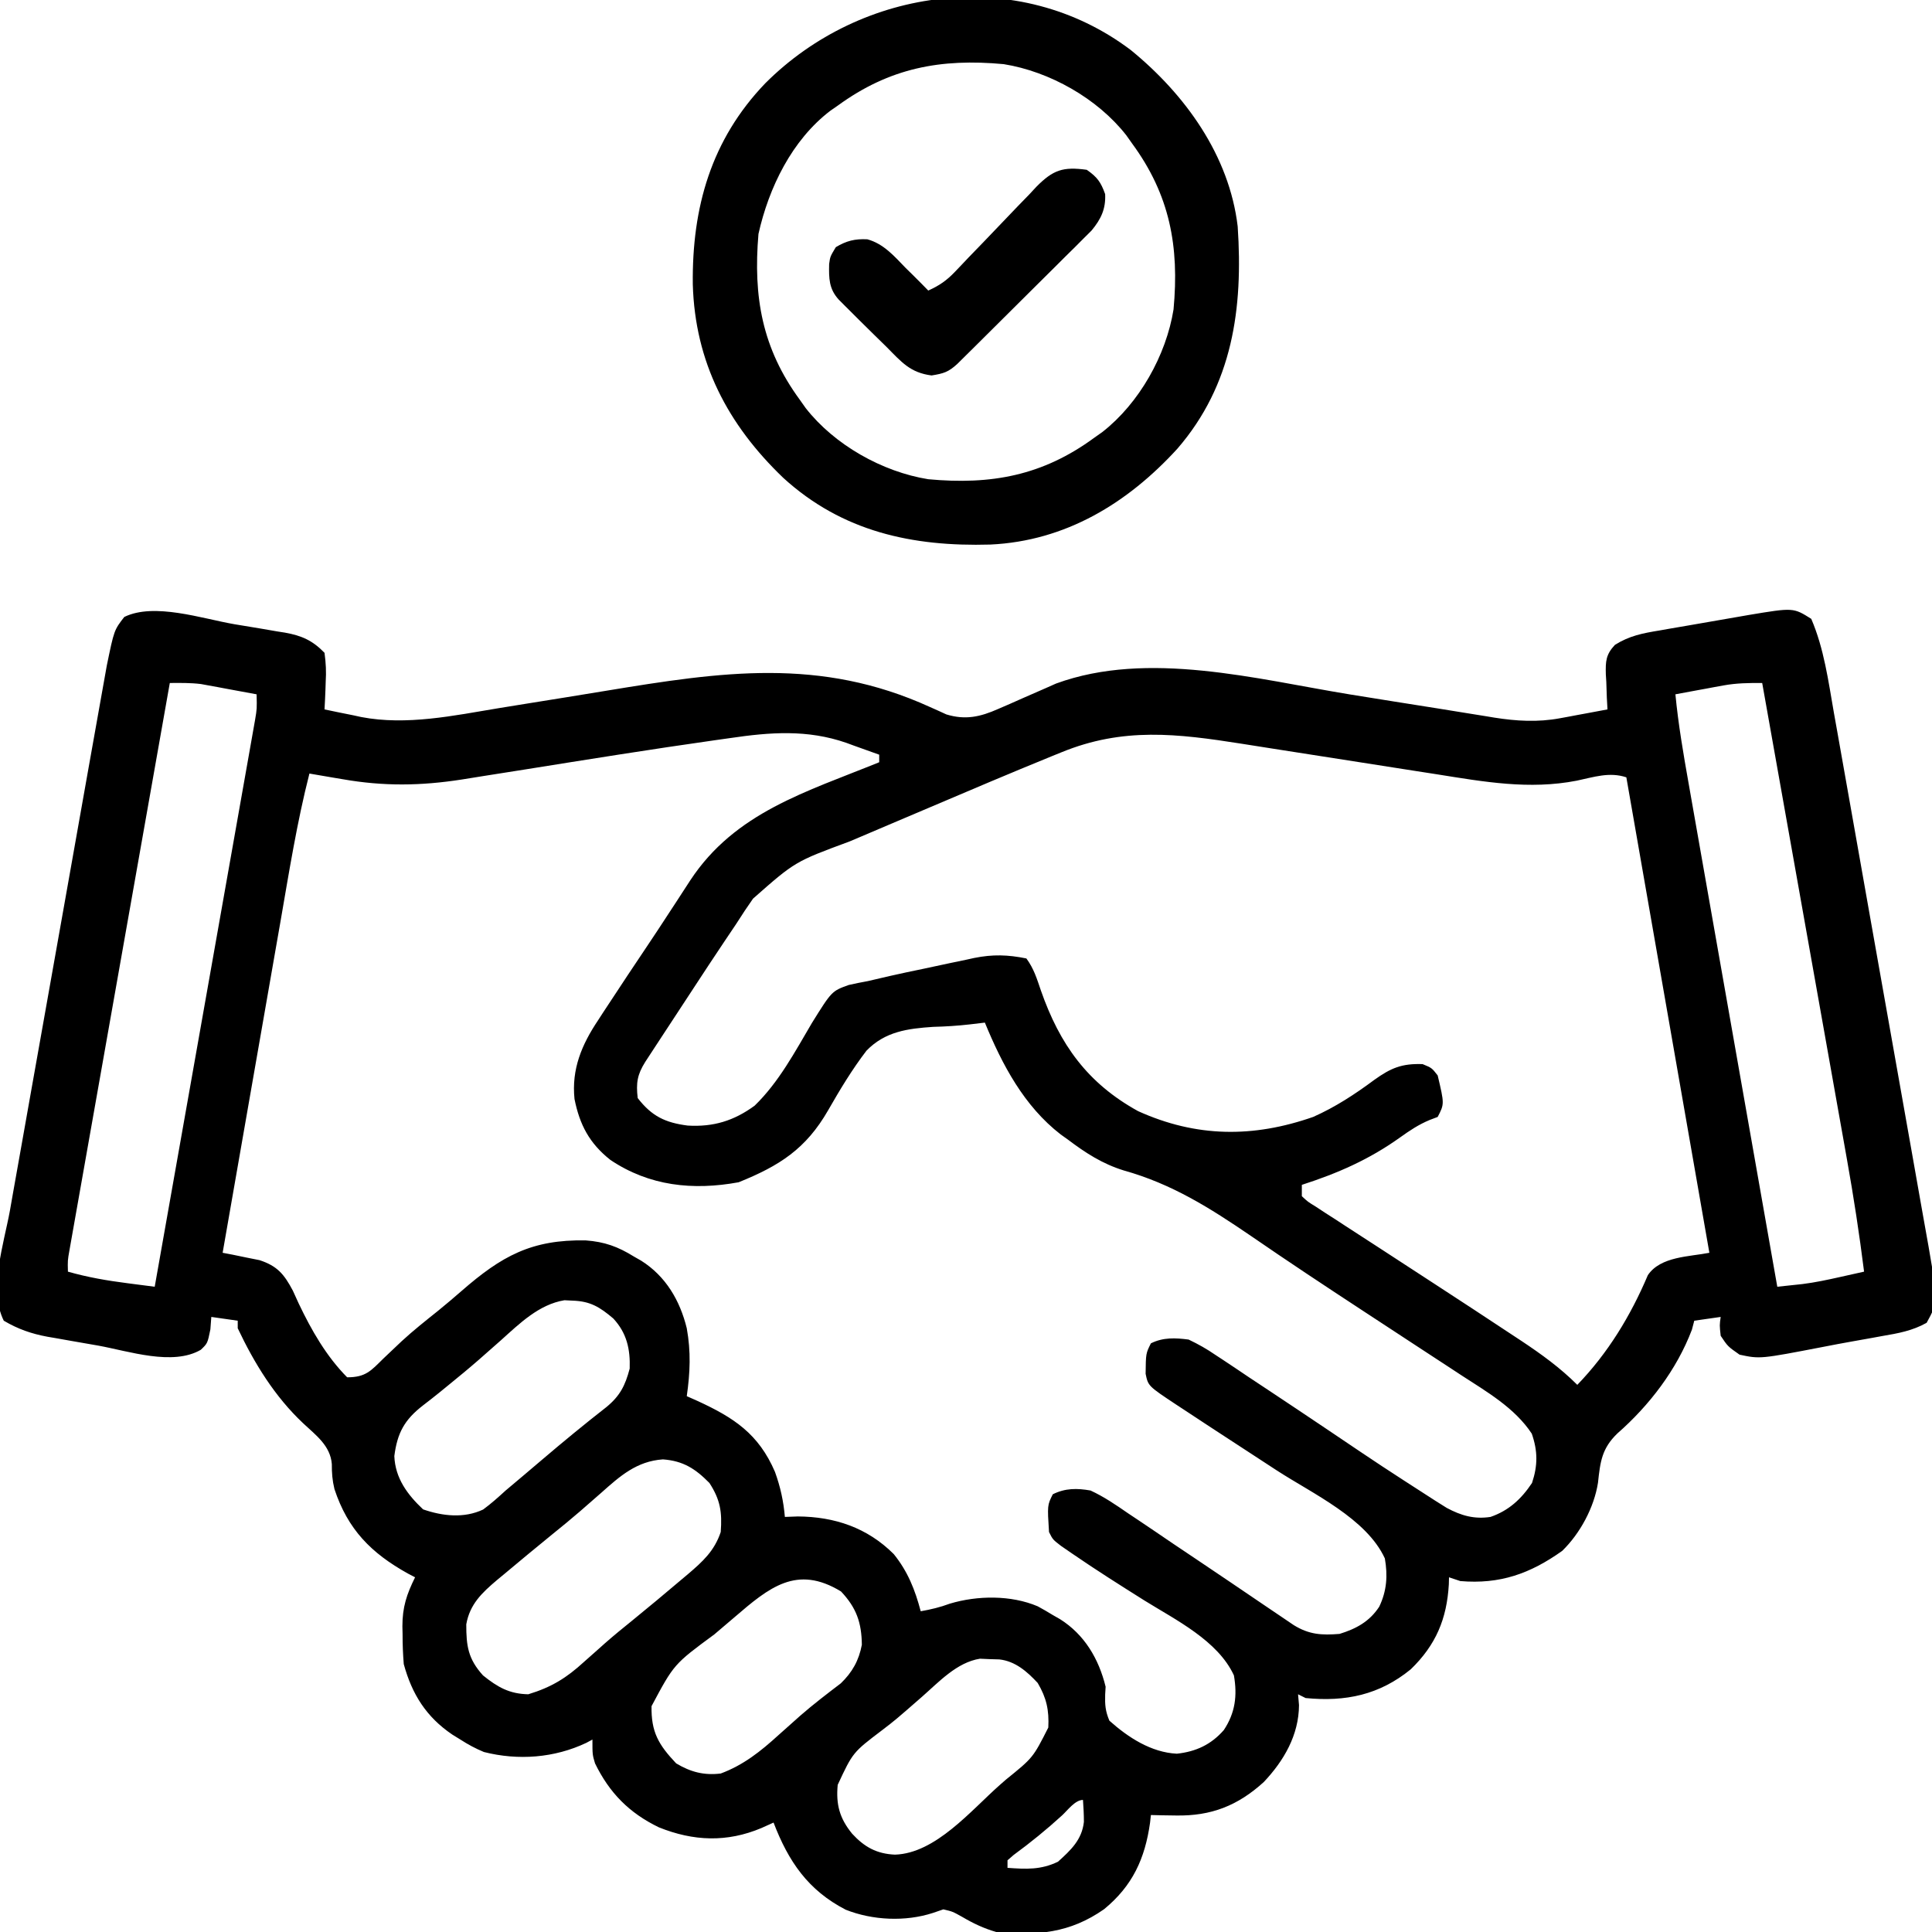 <?xml version="1.0" encoding="UTF-8"?>
<svg version="1.1" xmlns="http://www.w3.org/2000/svg" width="512" height="512">
<path d="M0 0 C2.308 0.396 4.619 0.77 6.93 1.145 C8.413 1.4 9.897 1.656 11.379 1.913 C12.063 2.02 12.746 2.128 13.45 2.238 C17.908 3.044 20.754 4.315 23.918 7.581 C24.292 10.393 24.401 12.557 24.231 15.331 C24.208 16.028 24.186 16.726 24.163 17.444 C24.104 19.157 24.014 20.869 23.918 22.581 C26.457 23.125 28.997 23.641 31.543 24.143 C32.237 24.295 32.93 24.446 33.645 24.602 C45.645 26.906 58.177 24.225 70.08 22.253 C72.544 21.846 75.01 21.449 77.476 21.055 C84.479 19.936 91.48 18.809 98.476 17.653 C129.111 12.601 155.247 8.681 184.35 21.938 C185.115 22.279 185.88 22.62 186.668 22.971 C187.344 23.281 188.019 23.591 188.715 23.91 C193.771 25.45 197.714 24.557 202.438 22.464 C203.461 22.021 204.484 21.579 205.538 21.124 C206.591 20.656 207.645 20.188 208.731 19.706 C210.818 18.784 212.907 17.87 215 16.964 C215.921 16.555 216.841 16.147 217.789 15.726 C242.133 6.819 270.958 14.582 295.63 18.607 C303.347 19.862 311.07 21.081 318.792 22.302 C321.465 22.728 324.136 23.163 326.807 23.599 C328.444 23.862 330.081 24.125 331.718 24.387 C332.448 24.509 333.179 24.631 333.931 24.756 C339.792 25.687 345.468 26.013 351.321 24.925 C352.437 24.722 352.437 24.722 353.577 24.514 C354.329 24.371 355.081 24.228 355.856 24.081 C356.635 23.938 357.414 23.795 358.217 23.647 C360.119 23.297 362.019 22.94 363.918 22.581 C363.86 21.544 363.802 20.508 363.743 19.44 C363.696 18.07 363.65 16.701 363.606 15.331 C363.564 14.649 363.522 13.967 363.479 13.264 C363.395 9.806 363.493 8.035 365.898 5.471 C369.779 3.042 373.254 2.392 377.727 1.659 C378.994 1.434 378.994 1.434 380.286 1.205 C382.065 0.893 383.846 0.587 385.629 0.288 C388.346 -0.168 391.059 -0.645 393.772 -1.126 C395.507 -1.428 397.242 -1.729 398.977 -2.029 C399.783 -2.169 400.59 -2.31 401.421 -2.455 C413.164 -4.41 413.164 -4.41 417.918 -1.419 C421.319 6.484 422.443 15.053 423.921 23.483 C424.207 25.082 424.493 26.681 424.78 28.28 C425.552 32.602 426.317 36.924 427.079 41.247 C427.717 44.866 428.36 48.484 429.003 52.102 C430.52 60.641 432.03 69.182 433.535 77.724 C435.084 86.515 436.646 95.304 438.213 104.092 C439.562 111.657 440.903 119.223 442.239 126.79 C443.035 131.301 443.834 135.812 444.639 140.321 C445.397 144.563 446.146 148.806 446.888 153.051 C447.16 154.602 447.436 156.152 447.715 157.701 C451.637 179.497 451.637 179.497 448.493 185.139 C444.718 187.253 440.968 187.922 436.731 188.643 C435.846 188.805 434.961 188.968 434.05 189.135 C432.227 189.467 430.403 189.792 428.578 190.111 C426.104 190.548 423.638 191.016 421.172 191.499 C404.361 194.741 404.361 194.741 398.918 193.581 C395.793 191.393 395.793 191.393 393.918 188.581 C393.606 185.768 393.606 185.768 393.918 183.581 C391.608 183.911 389.298 184.241 386.918 184.581 C386.609 185.756 386.609 185.756 386.293 186.956 C382.271 197.561 375.024 207.02 366.543 214.456 C362.404 218.443 361.998 221.975 361.399 227.546 C360.361 234.103 356.668 240.959 351.918 245.581 C343.418 251.626 335.422 254.472 324.918 253.581 C323.928 253.251 322.938 252.921 321.918 252.581 C321.904 253.187 321.89 253.793 321.875 254.417 C321.353 263.591 318.444 270.52 311.793 276.956 C303.465 283.756 294.512 285.618 283.918 284.581 C283.258 284.251 282.598 283.921 281.918 283.581 C282.001 284.53 282.083 285.478 282.168 286.456 C282.12 294.398 278.17 301.182 272.844 306.827 C265.963 313.094 258.89 315.882 249.543 315.706 C248.298 315.688 247.053 315.67 245.77 315.651 C244.358 315.616 244.358 315.616 242.918 315.581 C242.844 316.259 242.769 316.937 242.692 317.635 C241.347 327.156 238.056 334.33 230.543 340.518 C221.446 346.894 212.824 347.607 201.918 346.581 C198.639 345.627 195.852 344.31 192.918 342.581 C190.361 341.155 190.361 341.155 187.918 340.581 C186.557 341.047 186.557 341.047 185.168 341.522 C177.872 343.899 169.186 343.507 162.04 340.675 C152.071 335.534 146.857 327.875 142.918 317.581 C141.867 318.055 140.815 318.53 139.731 319.018 C130.576 322.885 121.703 322.536 112.528 318.843 C104.645 315.031 99.43 309.723 95.606 301.893 C94.918 299.581 94.918 299.581 94.918 295.581 C94.114 296.014 94.114 296.014 93.293 296.456 C84.842 300.459 75.255 301.185 66.172 298.885 C63.917 297.955 61.969 296.901 59.918 295.581 C59.212 295.145 58.506 294.709 57.778 294.26 C50.881 289.586 47.103 283.579 44.918 275.581 C44.707 272.887 44.593 270.332 44.606 267.643 C44.59 266.966 44.574 266.289 44.557 265.591 C44.552 260.475 45.699 257.072 47.918 252.581 C46.975 252.088 46.975 252.088 46.012 251.585 C36.26 246.165 30.081 239.895 26.551 229.202 C25.984 226.853 25.846 224.974 25.856 222.581 C25.466 217.685 21.652 214.95 18.283 211.788 C10.733 204.693 5.343 195.917 0.918 186.581 C0.918 185.921 0.918 185.261 0.918 184.581 C-1.392 184.251 -3.702 183.921 -6.082 183.581 C-6.164 184.674 -6.247 185.767 -6.332 186.893 C-7.082 190.581 -7.082 190.581 -8.868 192.289 C-16.307 196.631 -27.968 192.641 -36.033 191.182 C-38.339 190.767 -40.647 190.371 -42.957 189.977 C-44.441 189.715 -45.926 189.451 -47.41 189.186 C-48.091 189.071 -48.772 188.955 -49.474 188.835 C-53.767 188.041 -57.319 186.802 -61.082 184.581 C-65.163 176.418 -61.005 163.977 -59.451 155.388 C-59.168 153.783 -58.885 152.177 -58.604 150.57 C-57.842 146.239 -57.068 141.909 -56.291 137.58 C-55.479 133.036 -54.676 128.49 -53.872 123.944 C-52.521 116.318 -51.164 108.692 -49.801 101.067 C-48.228 92.262 -46.664 83.456 -45.105 74.648 C-43.441 65.25 -41.772 55.853 -40.101 46.457 C-39.621 43.757 -39.142 41.057 -38.664 38.357 C-37.91 34.111 -37.153 29.866 -36.393 25.621 C-36.116 24.067 -35.839 22.512 -35.564 20.957 C-35.187 18.829 -34.806 16.702 -34.423 14.575 C-34.211 13.386 -33.999 12.197 -33.781 10.973 C-31.841 1.561 -31.841 1.561 -29.144 -1.919 C-21.226 -5.798 -8.533 -1.478 0 0 Z M-17.082 15.581 C-20.605 35.477 -24.126 55.374 -27.643 75.272 C-29.276 84.51 -30.91 93.748 -32.546 102.986 C-33.972 111.036 -35.396 119.086 -36.818 127.137 C-37.571 131.401 -38.325 135.665 -39.081 139.929 C-39.793 143.939 -40.502 147.951 -41.209 151.962 C-41.469 153.436 -41.73 154.911 -41.992 156.385 C-42.349 158.393 -42.703 160.402 -43.057 162.412 C-43.256 163.537 -43.455 164.663 -43.66 165.822 C-44.157 168.61 -44.157 168.61 -44.082 171.581 C-38.853 173.075 -33.664 173.964 -28.273 174.651 C-27.58 174.741 -26.887 174.832 -26.172 174.925 C-24.476 175.146 -22.779 175.363 -21.082 175.581 C-17.557 155.702 -14.036 135.822 -10.52 115.942 C-8.888 106.711 -7.254 97.481 -5.617 88.251 C-4.191 80.208 -2.767 72.164 -1.345 64.119 C-0.593 59.859 0.161 55.598 0.918 51.339 C1.63 47.331 2.339 43.322 3.046 39.313 C3.306 37.84 3.567 36.368 3.829 34.896 C4.187 32.888 4.54 30.879 4.893 28.87 C5.093 27.746 5.292 26.621 5.497 25.462 C6.015 22.407 6.015 22.407 5.918 18.581 C3.211 18.074 0.503 17.575 -2.207 17.081 C-2.967 16.938 -3.728 16.795 -4.511 16.647 C-5.259 16.512 -6.007 16.377 -6.777 16.237 C-7.458 16.111 -8.138 15.986 -8.84 15.856 C-11.598 15.517 -14.305 15.564 -17.082 15.581 Z M394.614 16.237 C393.492 16.44 393.492 16.44 392.348 16.647 C391.207 16.862 391.207 16.862 390.043 17.081 C388.868 17.295 388.868 17.295 387.668 17.514 C385.751 17.865 383.835 18.222 381.918 18.581 C382.68 26.525 384.026 34.334 385.419 42.188 C385.675 43.648 385.932 45.107 386.188 46.567 C386.879 50.505 387.574 54.442 388.27 58.379 C388.998 62.502 389.723 66.627 390.448 70.751 C391.82 78.549 393.195 86.348 394.57 94.146 C396.137 103.028 397.701 111.911 399.264 120.794 C402.479 139.057 405.697 157.319 408.918 175.581 C410.337 175.432 411.754 175.28 413.172 175.128 C414.356 175.002 414.356 175.002 415.565 174.873 C418.93 174.455 422.171 173.757 425.481 173.018 C427.627 172.539 429.773 172.06 431.918 171.581 C430.666 161.645 429.163 151.794 427.396 141.935 C427.15 140.543 426.903 139.152 426.657 137.76 C425.996 134.036 425.332 130.312 424.667 126.588 C423.97 122.677 423.276 118.765 422.581 114.853 C421.27 107.469 419.956 100.085 418.64 92.702 C417.14 84.286 415.644 75.87 414.149 67.453 C411.076 50.162 407.999 32.871 404.918 15.581 C401.393 15.56 398.083 15.597 394.614 16.237 Z M131.336 30.19 C130.041 30.372 128.746 30.555 127.411 30.743 C110.535 33.133 93.701 35.835 76.871 38.528 C73.311 39.098 69.749 39.659 66.186 40.215 C64.225 40.523 62.265 40.841 60.305 41.159 C49.438 42.85 39.552 42.983 28.731 41.081 C27.446 40.866 27.446 40.866 26.135 40.647 C24.062 40.3 21.99 39.941 19.918 39.581 C16.612 52.497 14.533 65.663 12.25 78.788 C11.807 81.325 11.363 83.863 10.918 86.4 C9.874 92.363 8.834 98.327 7.795 104.291 C6.61 111.089 5.421 117.887 4.232 124.685 C1.79 138.65 -0.647 152.615 -3.082 166.581 C-2.19 166.751 -1.297 166.921 -0.378 167.096 C1.377 167.46 1.377 167.46 3.168 167.831 C4.909 168.179 4.909 168.179 6.684 168.534 C11.415 170.065 13.237 172.294 15.524 176.612 C16.046 177.757 16.568 178.901 17.106 180.081 C20.464 187.118 24.394 194.005 29.918 199.581 C34.827 199.581 36.202 197.879 39.481 194.643 C40.554 193.621 41.63 192.602 42.708 191.585 C43.516 190.819 43.516 190.819 44.341 190.038 C47.447 187.168 50.762 184.557 54.059 181.913 C56.146 180.21 58.189 178.489 60.215 176.718 C70.837 167.453 78.776 163.03 93.149 163.3 C98.163 163.674 101.684 164.956 105.918 167.581 C106.553 167.943 107.187 168.305 107.84 168.678 C114.332 172.771 118.109 179.194 119.918 186.581 C121.042 192.801 120.811 198.336 119.918 204.581 C120.848 204.993 121.777 205.406 122.735 205.831 C132.386 210.27 138.945 214.537 143.293 224.643 C144.735 228.629 145.552 232.364 145.918 236.581 C147.053 236.54 148.187 236.498 149.356 236.456 C159.105 236.524 167.748 239.421 174.778 246.436 C178.493 251.044 180.417 255.892 181.918 261.581 C184.619 261.104 187.066 260.526 189.641 259.565 C196.928 257.377 205.847 257.262 212.918 260.268 C214.274 261 215.609 261.769 216.918 262.581 C217.553 262.943 218.187 263.305 218.84 263.678 C225.332 267.771 229.109 274.194 230.918 281.581 C230.878 282.27 230.839 282.96 230.797 283.671 C230.718 286.385 230.855 288.061 231.918 290.581 C236.886 295.018 242.969 298.988 249.793 299.331 C254.867 298.782 258.864 296.927 262.239 293.073 C265.272 288.513 265.852 283.937 264.918 278.581 C260.672 269.35 249.477 263.873 241.168 258.706 C234.754 254.668 228.35 250.629 222.106 246.331 C221.11 245.645 220.113 244.959 219.086 244.253 C216.918 242.581 216.918 242.581 215.918 240.581 C215.468 233.482 215.468 233.482 216.918 230.581 C220.225 228.928 223.359 228.959 226.918 229.581 C230.501 231.231 233.661 233.408 236.903 235.643 C237.84 236.268 238.777 236.893 239.742 237.536 C242.729 239.534 245.699 241.557 248.668 243.581 C250.649 244.912 252.631 246.241 254.614 247.569 C260.759 251.691 266.885 255.841 273.006 259.999 C274.709 261.154 276.415 262.305 278.122 263.456 C279 264.051 279.878 264.647 280.783 265.26 C284.853 267.777 288.213 267.967 292.918 267.581 C297.343 266.211 300.836 264.318 303.418 260.393 C305.435 256.199 305.713 252.138 304.918 247.581 C300.038 236.97 285.797 230.436 276.293 224.268 C270.832 220.711 265.373 217.15 259.918 213.581 C258.864 212.891 258.864 212.891 257.788 212.187 C255.717 210.829 253.649 209.465 251.583 208.1 C250.642 207.485 250.642 207.485 249.682 206.856 C242.187 201.885 242.187 201.885 241.52 198.643 C241.581 193.255 241.581 193.255 242.918 190.581 C246.147 188.967 249.419 189.117 252.918 189.581 C255.574 190.851 257.703 192.054 260.094 193.698 C260.77 194.141 261.446 194.585 262.142 195.041 C264.413 196.537 266.665 198.059 268.918 199.581 C270.59 200.69 272.262 201.797 273.936 202.902 C279.34 206.481 284.724 210.091 290.106 213.706 C304.161 223.189 304.161 223.189 318.415 232.37 C319.377 232.973 320.339 233.575 321.33 234.197 C325.152 236.241 328.604 237.239 332.918 236.581 C337.786 234.897 341.082 231.835 343.918 227.581 C345.459 222.96 345.457 219.133 343.856 214.518 C339.328 207.653 331.919 203.415 325.137 199.003 C324.206 198.391 323.275 197.78 322.316 197.15 C319.353 195.205 316.386 193.268 313.418 191.331 C311.457 190.046 309.496 188.761 307.536 187.475 C304.659 185.589 301.782 183.703 298.904 181.819 C289.007 175.336 279.143 168.809 269.399 162.096 C258.536 154.688 248.486 148.329 235.715 144.76 C230.064 143.005 225.606 140.127 220.918 136.581 C220.291 136.134 219.663 135.686 219.016 135.225 C209.285 127.701 203.5 116.721 198.918 105.581 C197.631 105.734 196.343 105.888 195.016 106.046 C191.741 106.424 188.522 106.628 185.227 106.71 C178.42 107.167 172.49 107.941 167.553 113.009 C163.719 118.017 160.531 123.321 157.399 128.788 C151.494 139.08 144.464 143.533 133.668 147.893 C121.562 150.113 109.98 148.902 99.672 141.968 C94.137 137.591 91.54 132.69 90.168 125.831 C89.35 117.901 92.09 111.422 96.418 104.956 C96.864 104.268 97.309 103.581 97.767 102.873 C99.137 100.766 100.525 98.672 101.918 96.581 C102.716 95.371 103.513 94.162 104.309 92.952 C105.907 90.534 107.52 88.127 109.141 85.725 C111.263 82.576 113.344 79.401 115.415 76.218 C116.025 75.285 116.636 74.353 117.265 73.392 C118.461 71.566 119.651 69.735 120.833 67.9 C132.719 49.834 151.615 44.444 170.918 36.581 C170.918 35.921 170.918 35.261 170.918 34.581 C168.652 33.752 166.382 32.943 164.106 32.143 C163.483 31.913 162.859 31.683 162.217 31.446 C151.876 27.86 142.008 28.61 131.336 30.19 Z M219.2 33.952 C218.344 34.299 217.487 34.646 216.605 35.003 C205.69 39.451 194.841 44.06 183.998 48.681 C180.398 50.215 176.795 51.742 173.192 53.268 C170.861 54.26 168.53 55.252 166.2 56.245 C165.143 56.692 164.087 57.139 162.998 57.6 C148.598 62.921 148.598 62.921 137.481 72.729 C136.767 73.772 136.053 74.814 135.317 75.888 C134.517 77.119 133.718 78.35 132.918 79.581 C131.913 81.081 130.905 82.58 129.895 84.078 C127.105 88.237 124.352 92.419 121.613 96.612 C119.897 99.238 118.176 101.861 116.454 104.483 C115.358 106.154 114.263 107.824 113.168 109.495 C112.655 110.278 112.142 111.061 111.613 111.868 C111.141 112.59 110.67 113.312 110.184 114.056 C109.769 114.69 109.355 115.325 108.927 115.978 C106.803 119.353 106.447 121.572 106.918 125.581 C110.641 130.398 114.219 132.106 120.172 132.87 C126.958 133.273 132.424 131.613 137.918 127.581 C144.323 121.369 148.598 113.3 153.088 105.678 C158.352 97.228 158.352 97.228 162.833 95.612 C164.519 95.227 166.217 94.89 167.918 94.581 C169.872 94.127 171.826 93.673 173.779 93.217 C176.74 92.542 179.711 91.923 182.684 91.309 C184.982 90.831 187.275 90.333 189.569 89.835 C191.051 89.525 192.533 89.216 194.016 88.909 C194.69 88.76 195.364 88.611 196.059 88.458 C201.034 87.46 204.996 87.585 209.918 88.581 C211.899 91.269 212.699 93.937 213.766 97.073 C218.766 111.364 226.075 121.623 239.512 129.038 C254.917 136.016 269.994 136.147 285.918 130.581 C291.816 127.957 296.935 124.604 302.106 120.768 C306.538 117.591 309.442 116.392 314.918 116.581 C317.356 117.581 317.356 117.581 318.918 119.581 C320.704 127.137 320.704 127.137 318.918 130.581 C318.216 130.848 317.513 131.114 316.79 131.389 C313.872 132.6 311.517 134.176 308.956 136.009 C300.751 141.872 292.48 145.49 282.918 148.581 C282.918 149.571 282.918 150.561 282.918 151.581 C284.483 153.05 284.483 153.05 286.624 154.361 C287.437 154.897 288.251 155.432 289.088 155.983 C290.433 156.846 290.433 156.846 291.805 157.725 C292.732 158.332 293.659 158.938 294.614 159.562 C297.605 161.516 300.605 163.455 303.606 165.393 C305.549 166.657 307.491 167.922 309.432 169.188 C312.341 171.085 315.251 172.981 318.162 174.874 C324.959 179.295 331.741 183.738 338.5 188.218 C339.362 188.785 340.223 189.352 341.11 189.936 C346.414 193.463 351.401 197.064 355.918 201.581 C364.049 193.17 370.062 183.254 374.618 172.507 C377.993 167.51 385.652 167.634 390.918 166.581 C383.658 125.001 376.398 83.421 368.918 40.581 C364.434 39.086 360.302 40.519 355.782 41.466 C343.178 43.921 331.176 41.765 318.672 39.772 C316.811 39.482 314.95 39.193 313.089 38.905 C308.211 38.148 303.335 37.382 298.46 36.613 C290.663 35.384 282.864 34.166 275.064 32.954 C272.361 32.532 269.658 32.104 266.955 31.676 C249.928 29 235.551 27.246 219.2 33.952 Z M70.668 189.768 C69.353 190.93 68.037 192.09 66.719 193.249 C66.077 193.815 65.434 194.382 64.772 194.965 C62.177 197.227 59.526 199.408 56.856 201.581 C55.555 202.642 55.555 202.642 54.227 203.725 C52.836 204.843 51.435 205.949 50.016 207.03 C45.101 210.84 43.213 214.302 42.418 220.456 C42.655 226.326 45.883 230.665 50.043 234.581 C55.191 236.371 60.896 237.008 65.954 234.62 C68.076 233.061 69.977 231.361 71.918 229.581 C73.46 228.278 75.002 226.976 76.55 225.68 C78.239 224.262 79.917 222.833 81.594 221.401 C87.178 216.648 92.841 211.982 98.622 207.471 C102.233 204.499 103.606 201.765 104.793 197.268 C104.968 192.129 104.027 187.852 100.45 183.999 C96.887 180.968 94.354 179.419 89.731 179.268 C88.627 179.212 88.627 179.212 87.5 179.155 C80.726 180.272 75.603 185.336 70.668 189.768 Z M97.231 230.206 C95.988 231.293 94.745 232.379 93.5 233.464 C92.892 233.996 92.283 234.529 91.655 235.078 C89.284 237.13 86.857 239.109 84.418 241.081 C80.06 244.635 75.722 248.21 71.418 251.831 C70.818 252.326 70.218 252.822 69.6 253.333 C65.637 256.691 62.423 259.713 61.485 265.046 C61.476 270.729 61.947 274.192 65.918 278.581 C69.798 281.702 72.897 283.48 77.918 283.581 C84.057 281.717 88.041 279.261 92.731 274.956 C93.955 273.869 95.181 272.783 96.407 271.698 C97.003 271.165 97.599 270.633 98.214 270.084 C100.561 268.014 102.983 266.045 105.418 264.081 C109.791 260.522 114.12 256.916 118.418 253.268 C119.019 252.764 119.619 252.26 120.237 251.741 C124.153 248.4 127.252 245.581 128.918 240.581 C129.315 235.323 128.813 232.02 125.918 227.581 C122.192 223.803 118.994 221.737 113.606 221.331 C106.645 221.803 102.225 225.755 97.231 230.206 Z M132.531 263.195 C130.774 264.705 129.007 266.202 127.239 267.698 C116.522 275.594 116.522 275.594 110.583 286.729 C110.463 293.548 112.394 296.912 117.106 301.893 C120.92 304.182 124.476 305.12 128.918 304.581 C134.951 302.335 139.523 298.683 144.231 294.393 C145.533 293.23 146.836 292.069 148.141 290.909 C148.777 290.342 149.412 289.776 150.067 289.192 C153.504 286.2 157.123 283.44 160.747 280.678 C163.782 277.747 165.536 274.621 166.317 270.456 C166.244 264.612 164.904 260.683 160.793 256.331 C149.05 249.182 141.775 255.246 132.531 263.195 Z M182.231 284.268 C175.228 290.382 175.228 290.382 171.704 293.085 C163.93 298.976 163.93 298.976 159.918 307.581 C159.43 312.799 160.412 316.447 163.731 320.518 C167 324.073 170.244 325.868 175.106 326.081 C185.885 325.731 195.236 314.357 202.918 307.581 C203.437 307.126 203.956 306.672 204.491 306.204 C211.678 300.395 211.678 300.395 215.731 292.393 C215.958 287.774 215.259 284.567 212.918 280.581 C210.1 277.545 206.966 274.806 202.747 274.343 C201.896 274.318 201.045 274.294 200.168 274.268 C199.328 274.231 198.488 274.194 197.622 274.155 C191.494 275.12 186.769 280.287 182.231 284.268 Z M219.418 315.643 C215.29 319.415 211.047 322.869 206.536 326.171 C206.002 326.636 205.468 327.101 204.918 327.581 C204.918 328.241 204.918 328.901 204.918 329.581 C209.875 329.933 213.748 330.145 218.293 327.956 C221.684 324.888 224.63 322.16 225.161 317.417 C225.168 315.47 225.052 313.523 224.918 311.581 C222.837 311.581 220.819 314.349 219.418 315.643 Z " fill="#000000" transform="translate(62.082,165.419)"/>
<path d="M0 0 C14.355 11.71 26.068 27.891 28.307 46.72 C29.766 68.441 26.979 88.675 12.327 105.629 C-0.88 120.095 -17.327 130.106 -37.248 131.033 C-57.939 131.625 -76.504 127.612 -92.131 113.345 C-106.874 99.205 -115.504 82.707 -116.094 62.085 C-116.331 41.688 -111.226 23.741 -96.893 8.797 C-71.342 -16.785 -29.777 -22.504 0 0 Z M-77.693 14.72 C-78.328 15.158 -78.962 15.597 -79.615 16.048 C-89.83 23.827 -95.957 36.462 -98.693 48.72 C-100.109 65.382 -97.746 79.038 -87.693 92.72 C-87.193 93.428 -86.693 94.136 -86.178 94.865 C-78.548 104.633 -65.841 111.773 -53.693 113.72 C-37.042 115.267 -23.378 112.774 -9.693 102.72 C-8.986 102.22 -8.278 101.72 -7.549 101.205 C2.219 93.575 9.359 80.867 11.307 68.72 C12.853 52.069 10.36 38.405 0.307 24.72 C-0.194 24.013 -0.694 23.305 -1.209 22.576 C-8.839 12.807 -21.546 5.667 -33.693 3.72 C-50.382 2.17 -63.954 4.704 -77.693 14.72 Z " fill="#000000" transform="translate(299.693,13.28)"/>
<path d="M0 0 C2.787 1.93 3.737 3.267 4.875 6.438 C5.067 10.382 3.785 13.046 1.292 16.075 C0.61 16.754 -0.072 17.433 -0.775 18.132 C-1.937 19.298 -1.937 19.298 -3.121 20.487 C-3.958 21.311 -4.794 22.135 -5.656 22.984 C-6.514 23.841 -7.372 24.697 -8.256 25.579 C-10.069 27.384 -11.884 29.186 -13.704 30.985 C-16.496 33.746 -19.278 36.519 -22.059 39.293 C-23.82 41.045 -25.581 42.796 -27.344 44.547 C-28.18 45.379 -29.017 46.211 -29.879 47.069 C-30.653 47.833 -31.427 48.598 -32.225 49.386 C-32.907 50.061 -33.589 50.737 -34.292 51.433 C-36.652 53.598 -37.908 53.985 -41.125 54.5 C-46.79 53.769 -49.065 50.966 -53 47 C-54.194 45.828 -55.39 44.658 -56.586 43.488 C-59.107 41.006 -61.624 38.519 -64.121 36.012 C-64.651 35.48 -65.182 34.949 -65.728 34.401 C-68.335 31.529 -68.346 28.779 -68.27 24.977 C-68 23 -68 23 -66.5 20.5 C-63.689 18.814 -61.437 18.253 -58.148 18.418 C-53.835 19.587 -51.034 22.872 -48 26 C-47.394 26.594 -46.788 27.189 -46.164 27.801 C-44.759 29.183 -43.377 30.589 -42 32 C-39.098 30.694 -37.102 29.327 -34.919 27.019 C-34.344 26.419 -33.77 25.818 -33.178 25.199 C-32.568 24.554 -31.957 23.908 -31.328 23.242 C-30.011 21.881 -28.694 20.52 -27.375 19.16 C-25.307 17.018 -23.246 14.871 -21.201 12.708 C-19.22 10.617 -17.214 8.553 -15.203 6.492 C-14.601 5.842 -13.998 5.192 -13.378 4.523 C-8.936 0.028 -6.309 -0.871 0 0 Z " fill="#000000" transform="translate(288,45)"/>
</svg>
